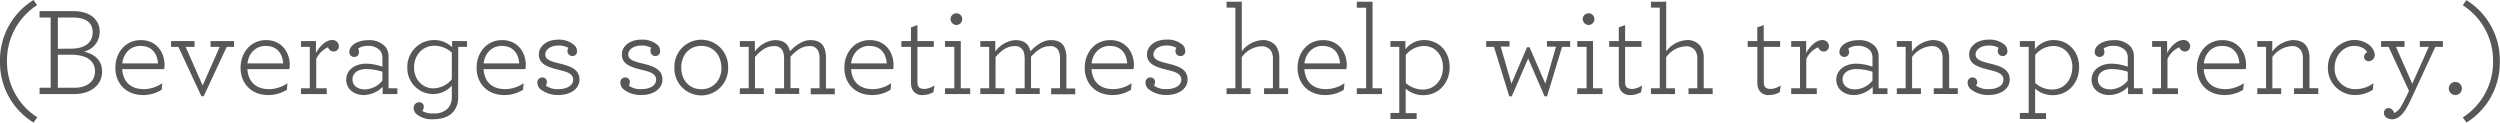 <svg xmlns="http://www.w3.org/2000/svg" viewBox="0 0 713.8 34.99"><defs><style>.cls-1{fill:#575757;}</style></defs><title>06-text-2</title><g id="Layer_2" data-name="Layer 2"><g id="Slide27"><path class="cls-1" d="M0,17.49A20.11,20.11,0,0,1,9.58,0l1,1.48A18.69,18.69,0,0,0,2,17.49a18.74,18.74,0,0,0,8.64,16L9.58,35A20.11,20.11,0,0,1,0,17.49Z"/><path class="cls-1" d="M11.3,25.05h3.17V5H11.3V3.17h9.5c5.54,0,7.67,2.92,7.67,5.9A5.78,5.78,0,0,1,24,14.72c3.24.83,5.15,2.63,5.15,5.72,0,3.64-3,6.41-7.92,6.41H11.3Zm9-11.16c4.18,0,6.16-1.91,6.16-4.68S24.48,5,20.73,5H16.52v8.93Zm1,11.16c3.82,0,5.83-2.05,5.83-4.64,0-3.17-2.59-4.79-6.84-4.79H16.52v9.43Z"/><path class="cls-1" d="M34.88,19.73c.29,3.82,2.59,5.72,6.23,5.72a9.47,9.47,0,0,0,5.22-1.69l-.18,1.87a9.91,9.91,0,0,1-5.29,1.51c-4.79,0-7.92-3.24-7.92-7.81,0-4.14,2.74-7.88,7.31-7.88,4.36,0,6.73,3.42,6.73,7.09a5.17,5.17,0,0,1-.11,1.19Zm0-1.62H45.11c-.22-3-1.87-5-5-5C37.44,13.1,35.28,15,34.92,18.11Z"/><path class="cls-1" d="M50.94,13.39H48.85V11.73h6.69v1.66H53l4.86,11,4.86-11H60.12V11.73h6.7v1.66H64.73L58.17,27.46h-.68Z"/><path class="cls-1" d="M70.63,19.73c.29,3.82,2.59,5.72,6.23,5.72a9.47,9.47,0,0,0,5.22-1.69l-.18,1.87a9.91,9.91,0,0,1-5.29,1.51c-4.79,0-7.92-3.24-7.92-7.81,0-4.14,2.74-7.88,7.31-7.88,4.36,0,6.73,3.42,6.73,7.09a5.17,5.17,0,0,1-.11,1.19Zm0-1.62H80.85c-.22-3-1.87-5-5-5C73.19,13.1,71,15,70.67,18.11Z"/><path class="cls-1" d="M96.77,13.17a1.52,1.52,0,0,1-1.48,1.55,1.75,1.75,0,0,1-1.62-1.22,6.6,6.6,0,0,0-3.38,3.35V25.2h3v1.66H85.93V25.2h2.52V13.39H85.93V11.73h4.28v3.42c1.08-2.09,3-3.71,4.5-3.71A1.83,1.83,0,0,1,96.77,13.17Z"/><path class="cls-1" d="M98.85,22.75c0-2.74,2.45-4.57,5.72-4.57a14.75,14.75,0,0,1,4.61.86V16.52a3.26,3.26,0,0,0-.72-2.16A4.5,4.5,0,0,0,105,13.1a4.33,4.33,0,0,0-2.74.79,2,2,0,0,1,.25,1,1.32,1.32,0,0,1-1.37,1.37,1.37,1.37,0,0,1-1.4-1.44c0-1.69,2.05-3.35,5.47-3.35a6.12,6.12,0,0,1,4.61,1.66,4.22,4.22,0,0,1,1.12,3V25.2h2.52v1.66h-4.21V24.8a7.78,7.78,0,0,1-5.33,2.34C100.87,27.14,98.85,25.27,98.85,22.75Zm10.33.29V20.48a15.51,15.51,0,0,0-4.54-.76c-2.66,0-4,1.3-4,2.92s1.22,2.88,3.6,2.88A6.59,6.59,0,0,0,109.19,23Z"/><path class="cls-1" d="M130.82,27.57a6.4,6.4,0,0,1-1.37,4.32c-1.33,1.58-3.53,2.16-5.83,2.16a6.82,6.82,0,0,1-4.75-1.51,2.35,2.35,0,0,1-.76-1.66,1.59,1.59,0,0,1,1.62-1.69A1.24,1.24,0,0,1,121,30.52a2,2,0,0,1-.43,1.19,6.17,6.17,0,0,0,3.31.68A5.3,5.3,0,0,0,128,30.81a4.7,4.7,0,0,0,1-3.06V24.44a7.06,7.06,0,0,1-5.36,2.41,7.37,7.37,0,0,1-7.34-7.6,7.64,7.64,0,0,1,7.7-7.81,7.15,7.15,0,0,1,5.08,2.05V11.73h4.28v1.66h-2.52Zm-12.6-8.35c0,3.38,2.3,6,5.51,6A6.94,6.94,0,0,0,129,22.64V15a7.35,7.35,0,0,0-5.08-1.94C120.49,13.1,118.22,15.95,118.22,19.22Z"/><path class="cls-1" d="M138.06,19.73c.29,3.82,2.59,5.72,6.23,5.72a9.48,9.48,0,0,0,5.22-1.69l-.18,1.87A9.92,9.92,0,0,1,144,27.14c-4.79,0-7.92-3.24-7.92-7.81,0-4.14,2.74-7.88,7.31-7.88,4.35,0,6.73,3.42,6.73,7.09a5.16,5.16,0,0,1-.11,1.19Zm0-1.62h10.19c-.22-3-1.87-5-5-5C140.61,13.1,138.45,15,138.09,18.11Z"/><path class="cls-1" d="M163.47,16a1.39,1.39,0,0,1-1.44-1.4,1.66,1.66,0,0,1,.25-.94,5.46,5.46,0,0,0-2.92-.65c-2.3,0-3.67,1.26-3.67,2.52,0,1.51,1.58,2,4.18,2.63,2.77.68,5.58,1.51,5.58,4.57,0,2.74-2.74,4.39-5.9,4.39a7.88,7.88,0,0,1-5.29-1.69,2.57,2.57,0,0,1-.83-1.84,1.39,1.39,0,0,1,1.33-1.48,1.3,1.3,0,0,1,1.4,1.33,2,2,0,0,1-.32,1,5.58,5.58,0,0,0,3.67,1c2.34,0,4.14-1,4.14-2.7s-1.76-2.23-3.85-2.74c-3.42-.83-5.94-1.62-5.94-4.5,0-2.27,2.23-4.18,5.54-4.18A6.56,6.56,0,0,1,164,12.92a2.28,2.28,0,0,1,.76,1.66A1.31,1.31,0,0,1,163.47,16Z"/><path class="cls-1" d="M187.16,16a1.39,1.39,0,0,1-1.44-1.4,1.66,1.66,0,0,1,.25-.94,5.46,5.46,0,0,0-2.92-.65c-2.3,0-3.67,1.26-3.67,2.52,0,1.51,1.58,2,4.18,2.63,2.77.68,5.58,1.51,5.58,4.57,0,2.74-2.74,4.39-5.9,4.39a7.88,7.88,0,0,1-5.29-1.69,2.57,2.57,0,0,1-.83-1.84,1.39,1.39,0,0,1,1.33-1.48,1.3,1.3,0,0,1,1.4,1.33,2,2,0,0,1-.32,1,5.58,5.58,0,0,0,3.67,1c2.34,0,4.14-1,4.14-2.7s-1.76-2.23-3.85-2.74c-3.42-.83-5.94-1.62-5.94-4.5,0-2.27,2.23-4.18,5.54-4.18a6.56,6.56,0,0,1,4.61,1.48,2.28,2.28,0,0,1,.76,1.66A1.31,1.31,0,0,1,187.16,16Z"/><path class="cls-1" d="M192.56,19.29a7.67,7.67,0,1,1,15.33,0,7.67,7.67,0,1,1-15.33,0Zm13.39,0c0-3.6-2.34-6.19-5.72-6.19s-5.72,2.59-5.72,6.19,2.34,6.19,5.72,6.19S206,22.93,206,19.29Z"/><path class="cls-1" d="M211.25,25.2h2.52V13.39h-2.52V11.73h4.28v3a7.71,7.71,0,0,1,5.69-3.28c2,0,3.2.68,3.85,1.87a5.29,5.29,0,0,1,.47,1.33c1.73-1.84,3.81-3.2,5.79-3.2,2.23,0,3.42.83,4,2.2a7.48,7.48,0,0,1,.5,3v8.6h2.52v1.66h-6.87V25.2H234V16.85a5.91,5.91,0,0,0-.32-2.16A2.5,2.5,0,0,0,231,13.17c-2.05,0-3.67,1.26-5.29,3v9h2.48v1.66h-6.87V25.2h2.55V16.85a5.94,5.94,0,0,0-.32-2.16,2.5,2.5,0,0,0-2.66-1.51c-2.16,0-3.85,1.4-5.33,3.1V25.2h2.52v1.66h-6.87Z"/><path class="cls-1" d="M243,19.73c.29,3.82,2.59,5.72,6.23,5.72a9.48,9.48,0,0,0,5.22-1.69l-.18,1.87A9.91,9.91,0,0,1,249,27.14c-4.79,0-7.92-3.24-7.92-7.81,0-4.14,2.73-7.88,7.31-7.88,4.36,0,6.73,3.42,6.73,7.09a5.12,5.12,0,0,1-.11,1.19Zm0-1.62h10.19c-.22-3-1.87-5-5-5C245.55,13.1,243.39,15,243,18.11Z"/><path class="cls-1" d="M260.46,25.48a4.57,4.57,0,0,1-.36-1.94V13.39h-2.74V11.73h2.74V7.81l1.84-.65v4.57h4.68v1.66h-4.68v10a3,3,0,0,0,.22,1.22c.29.54.86.79,1.87.79a6,6,0,0,0,2.77-1l-.29,1.91a6.23,6.23,0,0,1-3.06.83A3,3,0,0,1,260.46,25.48Z"/><path class="cls-1" d="M269.82,25.2h2.66V13.39h-2.66V11.73h4.5V25.2H277v1.66h-7.2ZM271.4,5.4a1.67,1.67,0,1,1,1.69,1.73A1.72,1.72,0,0,1,271.4,5.4Z"/><path class="cls-1" d="M279.9,25.2h2.52V13.39H279.9V11.73h4.28v3a7.71,7.71,0,0,1,5.69-3.28c2,0,3.2.68,3.85,1.87a5.25,5.25,0,0,1,.47,1.33c1.73-1.84,3.82-3.2,5.79-3.2,2.23,0,3.42.83,4,2.2a7.46,7.46,0,0,1,.5,3v8.6H307v1.66h-6.87V25.2h2.52V16.85a5.94,5.94,0,0,0-.32-2.16,2.5,2.5,0,0,0-2.66-1.51c-2.05,0-3.67,1.26-5.29,3v9h2.48v1.66H290V25.2h2.56V16.85a6,6,0,0,0-.32-2.16,2.5,2.5,0,0,0-2.66-1.51c-2.16,0-3.85,1.4-5.33,3.1V25.2h2.52v1.66H279.9Z"/><path class="cls-1" d="M311.65,19.73c.29,3.82,2.59,5.72,6.23,5.72a9.48,9.48,0,0,0,5.22-1.69l-.18,1.87a9.92,9.92,0,0,1-5.29,1.51c-4.79,0-7.92-3.24-7.92-7.81,0-4.14,2.74-7.88,7.31-7.88,4.36,0,6.73,3.42,6.73,7.09a5.11,5.11,0,0,1-.11,1.19Zm0-1.62h10.19c-.22-3-1.87-5-5-5C314.2,13.1,312,15,311.68,18.11Z"/><path class="cls-1" d="M337.06,16a1.39,1.39,0,0,1-1.44-1.4,1.67,1.67,0,0,1,.25-.94A5.46,5.46,0,0,0,333,13c-2.3,0-3.67,1.26-3.67,2.52,0,1.51,1.58,2,4.17,2.63,2.77.68,5.58,1.51,5.58,4.57,0,2.74-2.74,4.39-5.9,4.39a7.89,7.89,0,0,1-5.29-1.69,2.57,2.57,0,0,1-.83-1.84,1.39,1.39,0,0,1,1.33-1.48,1.3,1.3,0,0,1,1.4,1.33,2,2,0,0,1-.32,1,5.58,5.58,0,0,0,3.67,1c2.34,0,4.14-1,4.14-2.7s-1.76-2.23-3.85-2.74c-3.42-.83-5.94-1.62-5.94-4.5,0-2.27,2.23-4.18,5.54-4.18a6.56,6.56,0,0,1,4.61,1.48,2.28,2.28,0,0,1,.76,1.66A1.31,1.31,0,0,1,337.06,16Z"/><path class="cls-1" d="M350.2,2.16V.5h4.36V14.65a7.9,7.9,0,0,1,5.79-3.2,4.68,4.68,0,0,1,3.92,1.62,5.77,5.77,0,0,1,1,3.53v8.6h2.52v1.66h-6.87V25.2h2.52V16.85a4,4,0,0,0-.76-2.63,3.25,3.25,0,0,0-2.66-1,7.37,7.37,0,0,0-5.47,3.1V25.2h2.52v1.66H350.2V25.2h2.52v-23Z"/><path class="cls-1" d="M372.42,19.73c.29,3.82,2.59,5.72,6.23,5.72a9.48,9.48,0,0,0,5.22-1.69l-.18,1.87a9.91,9.91,0,0,1-5.29,1.51c-4.79,0-7.92-3.24-7.92-7.81,0-4.14,2.73-7.88,7.31-7.88,4.36,0,6.73,3.42,6.73,7.09a5.12,5.12,0,0,1-.11,1.19Zm0-1.62h10.19c-.22-3-1.87-5-5-5C375,13.1,372.81,15,372.45,18.11Z"/><path class="cls-1" d="M387.39,25.2h2.66v-23h-2.66V.5h4.5V25.2h2.7v1.66h-7.2Z"/><path class="cls-1" d="M397,32.25h2.52V13.39H397V11.73h4.28v2.34a6.67,6.67,0,0,1,5.36-2.63c4,0,7.27,3.06,7.27,7.74,0,4.25-2.88,8-7.63,8a7.55,7.55,0,0,1-4.93-1.87v7h3.13v1.66H397Zm15-13c0-3.6-2.27-6.12-5.44-6.12a6.84,6.84,0,0,0-5.18,2.56v8a7.18,7.18,0,0,0,5,1.87C409.78,25.48,412,22.71,412,19.22Z"/><path class="cls-1" d="M426.56,13.39h-2.23V11.73H431v1.58h-2.52l3.06,10.58L436,13.5h.72l4.5,10.37,3.06-10.55h-2.59V11.73h6.62v1.66H446L441.71,27.5H441l-4.68-10.8-4.68,10.8h-.72Z"/><path class="cls-1" d="M450.32,25.2H453V13.39h-2.66V11.73h4.5V25.2h2.7v1.66h-7.2ZM451.9,5.4a1.67,1.67,0,1,1,1.69,1.73A1.72,1.72,0,0,1,451.9,5.4Z"/><path class="cls-1" d="M462.56,25.48a4.57,4.57,0,0,1-.36-1.94V13.39h-2.74V11.73h2.74V7.81L464,7.16v4.57h4.68v1.66H464v10a3,3,0,0,0,.22,1.22c.29.54.86.79,1.87.79a6,6,0,0,0,2.77-1l-.29,1.91a6.23,6.23,0,0,1-3.06.83A3,3,0,0,1,462.56,25.48Z"/><path class="cls-1" d="M471.38,2.16V.5h4.36V14.65a7.9,7.9,0,0,1,5.79-3.2,4.68,4.68,0,0,1,3.92,1.62,5.77,5.77,0,0,1,1,3.53v8.6H489v1.66H482.1V25.2h2.52V16.85a4,4,0,0,0-.76-2.63,3.25,3.25,0,0,0-2.66-1,7.37,7.37,0,0,0-5.47,3.1V25.2h2.52v1.66h-6.87V25.2h2.52v-23Z"/><path class="cls-1" d="M502.12,25.48a4.57,4.57,0,0,1-.36-1.94V13.39H499V11.73h2.74V7.81l1.84-.65v4.57h4.68v1.66H503.6v10a3,3,0,0,0,.21,1.22c.29.54.87.79,1.87.79a6,6,0,0,0,2.77-1l-.29,1.91a6.23,6.23,0,0,1-3.06.83A3,3,0,0,1,502.12,25.48Z"/><path class="cls-1" d="M522.21,13.17a1.52,1.52,0,0,1-1.48,1.55,1.75,1.75,0,0,1-1.62-1.22,6.6,6.6,0,0,0-3.38,3.35V25.2h3v1.66h-7.31V25.2h2.52V13.39h-2.52V11.73h4.28v3.42c1.08-2.09,3-3.71,4.5-3.71A1.83,1.83,0,0,1,522.21,13.17Z"/><path class="cls-1" d="M524.3,22.75c0-2.74,2.45-4.57,5.72-4.57a14.73,14.73,0,0,1,4.61.86V16.52a3.26,3.26,0,0,0-.72-2.16,4.51,4.51,0,0,0-3.46-1.26,4.32,4.32,0,0,0-2.74.79,2.05,2.05,0,0,1,.25,1,1.32,1.32,0,0,1-1.37,1.37,1.37,1.37,0,0,1-1.4-1.44c0-1.69,2.05-3.35,5.47-3.35a6.13,6.13,0,0,1,4.61,1.66,4.22,4.22,0,0,1,1.12,3V25.2h2.52v1.66H534.7V24.8a7.77,7.77,0,0,1-5.33,2.34C526.31,27.14,524.3,25.27,524.3,22.75Zm10.33.29V20.48a15.5,15.5,0,0,0-4.54-.76c-2.66,0-4,1.3-4,2.92s1.22,2.88,3.6,2.88A6.59,6.59,0,0,0,534.63,23Z"/><path class="cls-1" d="M545.9,14.72a8.11,8.11,0,0,1,5.83-3.28c2.05,0,3.35.72,4.07,1.94a6.3,6.3,0,0,1,.72,3.2v8.6H559v1.66h-6.87V25.2h2.52V16.85a4.91,4.91,0,0,0-.4-2.2,2.85,2.85,0,0,0-2.84-1.48,7.37,7.37,0,0,0-5.47,3.1V25.2h2.52v1.66h-6.88V25.2h2.52V13.39h-2.52V11.73h4.28Z"/><path class="cls-1" d="M571.85,16a1.39,1.39,0,0,1-1.44-1.4,1.67,1.67,0,0,1,.25-.94,5.46,5.46,0,0,0-2.92-.65c-2.3,0-3.67,1.26-3.67,2.52,0,1.51,1.58,2,4.17,2.63,2.77.68,5.58,1.51,5.58,4.57,0,2.74-2.74,4.39-5.9,4.39a7.89,7.89,0,0,1-5.29-1.69,2.57,2.57,0,0,1-.83-1.84,1.39,1.39,0,0,1,1.33-1.48,1.3,1.3,0,0,1,1.4,1.33,2,2,0,0,1-.32,1,5.58,5.58,0,0,0,3.67,1c2.34,0,4.14-1,4.14-2.7s-1.76-2.23-3.85-2.74c-3.42-.83-5.94-1.62-5.94-4.5,0-2.27,2.23-4.18,5.54-4.18a6.56,6.56,0,0,1,4.61,1.48,2.28,2.28,0,0,1,.76,1.66A1.31,1.31,0,0,1,571.85,16Z"/><path class="cls-1" d="M576.71,32.25h2.52V13.39h-2.52V11.73H581v2.34a6.67,6.67,0,0,1,5.36-2.63c4,0,7.27,3.06,7.27,7.74,0,4.25-2.88,8-7.63,8a7.55,7.55,0,0,1-4.93-1.87v7h3.13v1.66h-7.49Zm15-13c0-3.6-2.27-6.12-5.44-6.12a6.84,6.84,0,0,0-5.18,2.56v8a7.18,7.18,0,0,0,5,1.87C589.45,25.48,591.65,22.71,591.68,19.22Z"/><path class="cls-1" d="M597.19,22.75c0-2.74,2.45-4.57,5.72-4.57a14.73,14.73,0,0,1,4.61.86V16.52a3.26,3.26,0,0,0-.72-2.16,4.51,4.51,0,0,0-3.46-1.26,4.32,4.32,0,0,0-2.74.79,2.05,2.05,0,0,1,.25,1,1.32,1.32,0,0,1-1.37,1.37,1.37,1.37,0,0,1-1.4-1.44c0-1.69,2.05-3.35,5.47-3.35a6.13,6.13,0,0,1,4.61,1.66,4.22,4.22,0,0,1,1.12,3V25.2h2.52v1.66H607.6V24.8a7.77,7.77,0,0,1-5.33,2.34C599.21,27.14,597.19,25.27,597.19,22.75Zm10.33.29V20.48a15.5,15.5,0,0,0-4.54-.76c-2.66,0-4,1.3-4,2.92s1.22,2.88,3.6,2.88A6.59,6.59,0,0,0,607.52,23Z"/><path class="cls-1" d="M625.34,13.17a1.52,1.52,0,0,1-1.48,1.55,1.75,1.75,0,0,1-1.62-1.22,6.6,6.6,0,0,0-3.38,3.35V25.2h3v1.66h-7.31V25.2H617V13.39h-2.52V11.73h4.28v3.42c1.08-2.09,3-3.71,4.5-3.71A1.83,1.83,0,0,1,625.34,13.17Z"/><path class="cls-1" d="M629.2,19.73c.29,3.82,2.59,5.72,6.23,5.72a9.47,9.47,0,0,0,5.22-1.69l-.18,1.87a9.91,9.91,0,0,1-5.29,1.51c-4.79,0-7.92-3.24-7.92-7.81,0-4.14,2.74-7.88,7.31-7.88,4.36,0,6.73,3.42,6.73,7.09a5.12,5.12,0,0,1-.11,1.19Zm0-1.62h10.19c-.22-3-1.87-5-5-5C631.75,13.1,629.59,15,629.23,18.11Z"/><path class="cls-1" d="M648.78,14.72a8.11,8.11,0,0,1,5.83-3.28c2.05,0,3.35.72,4.07,1.94a6.3,6.3,0,0,1,.72,3.2v8.6h2.52v1.66H655V25.2h2.52V16.85a4.88,4.88,0,0,0-.4-2.2,2.85,2.85,0,0,0-2.84-1.48,7.37,7.37,0,0,0-5.47,3.1V25.2h2.52v1.66H644.5V25.2H647V13.39H644.5V11.73h4.28Z"/><path class="cls-1" d="M664.66,19.4a7.8,7.8,0,0,1,7.49-8c3.13,0,5.87,2.05,5.87,4.28a1.74,1.74,0,0,1-1.69,1.8A1.26,1.26,0,0,1,675,16.16a1.36,1.36,0,0,1,.86-1.22c-.47-1.19-2.23-1.84-3.74-1.84-2.48,0-5.54,2.16-5.54,6.34a5.81,5.81,0,0,0,6.19,6,8.48,8.48,0,0,0,4.9-1.69l-.18,1.87a9.13,9.13,0,0,1-5,1.51A7.69,7.69,0,0,1,664.66,19.4Z"/><path class="cls-1" d="M683,34.05c-1.19,0-2.34-.65-2.34-1.8a1.33,1.33,0,0,1,1.33-1.4,1.76,1.76,0,0,1,1.58,1.44,4.7,4.7,0,0,0,2.09-2.09c.4-.65.86-1.55,1.37-2.59l.79-1.66L682,13.39h-2.16V11.73h6.7v1.66H684.1s4.68,10.55,4.64,10.55l4.72-10.55H690.9V11.73h6.59v1.66h-2.16l-7.2,15.51a23,23,0,0,1-1.26,2.34C685.72,33,684.53,34.05,683,34.05Z"/><path class="cls-1" d="M699.18,25.2a1.87,1.87,0,1,1,1.87,1.94A1.88,1.88,0,0,1,699.18,25.2Z"/><path class="cls-1" d="M703.18,33.51a18.69,18.69,0,0,0,8.64-16,18.74,18.74,0,0,0-8.64-16l1-1.48a20.12,20.12,0,0,1,9.57,17.49A20.12,20.12,0,0,1,704.22,35Z"/></g></g></svg>